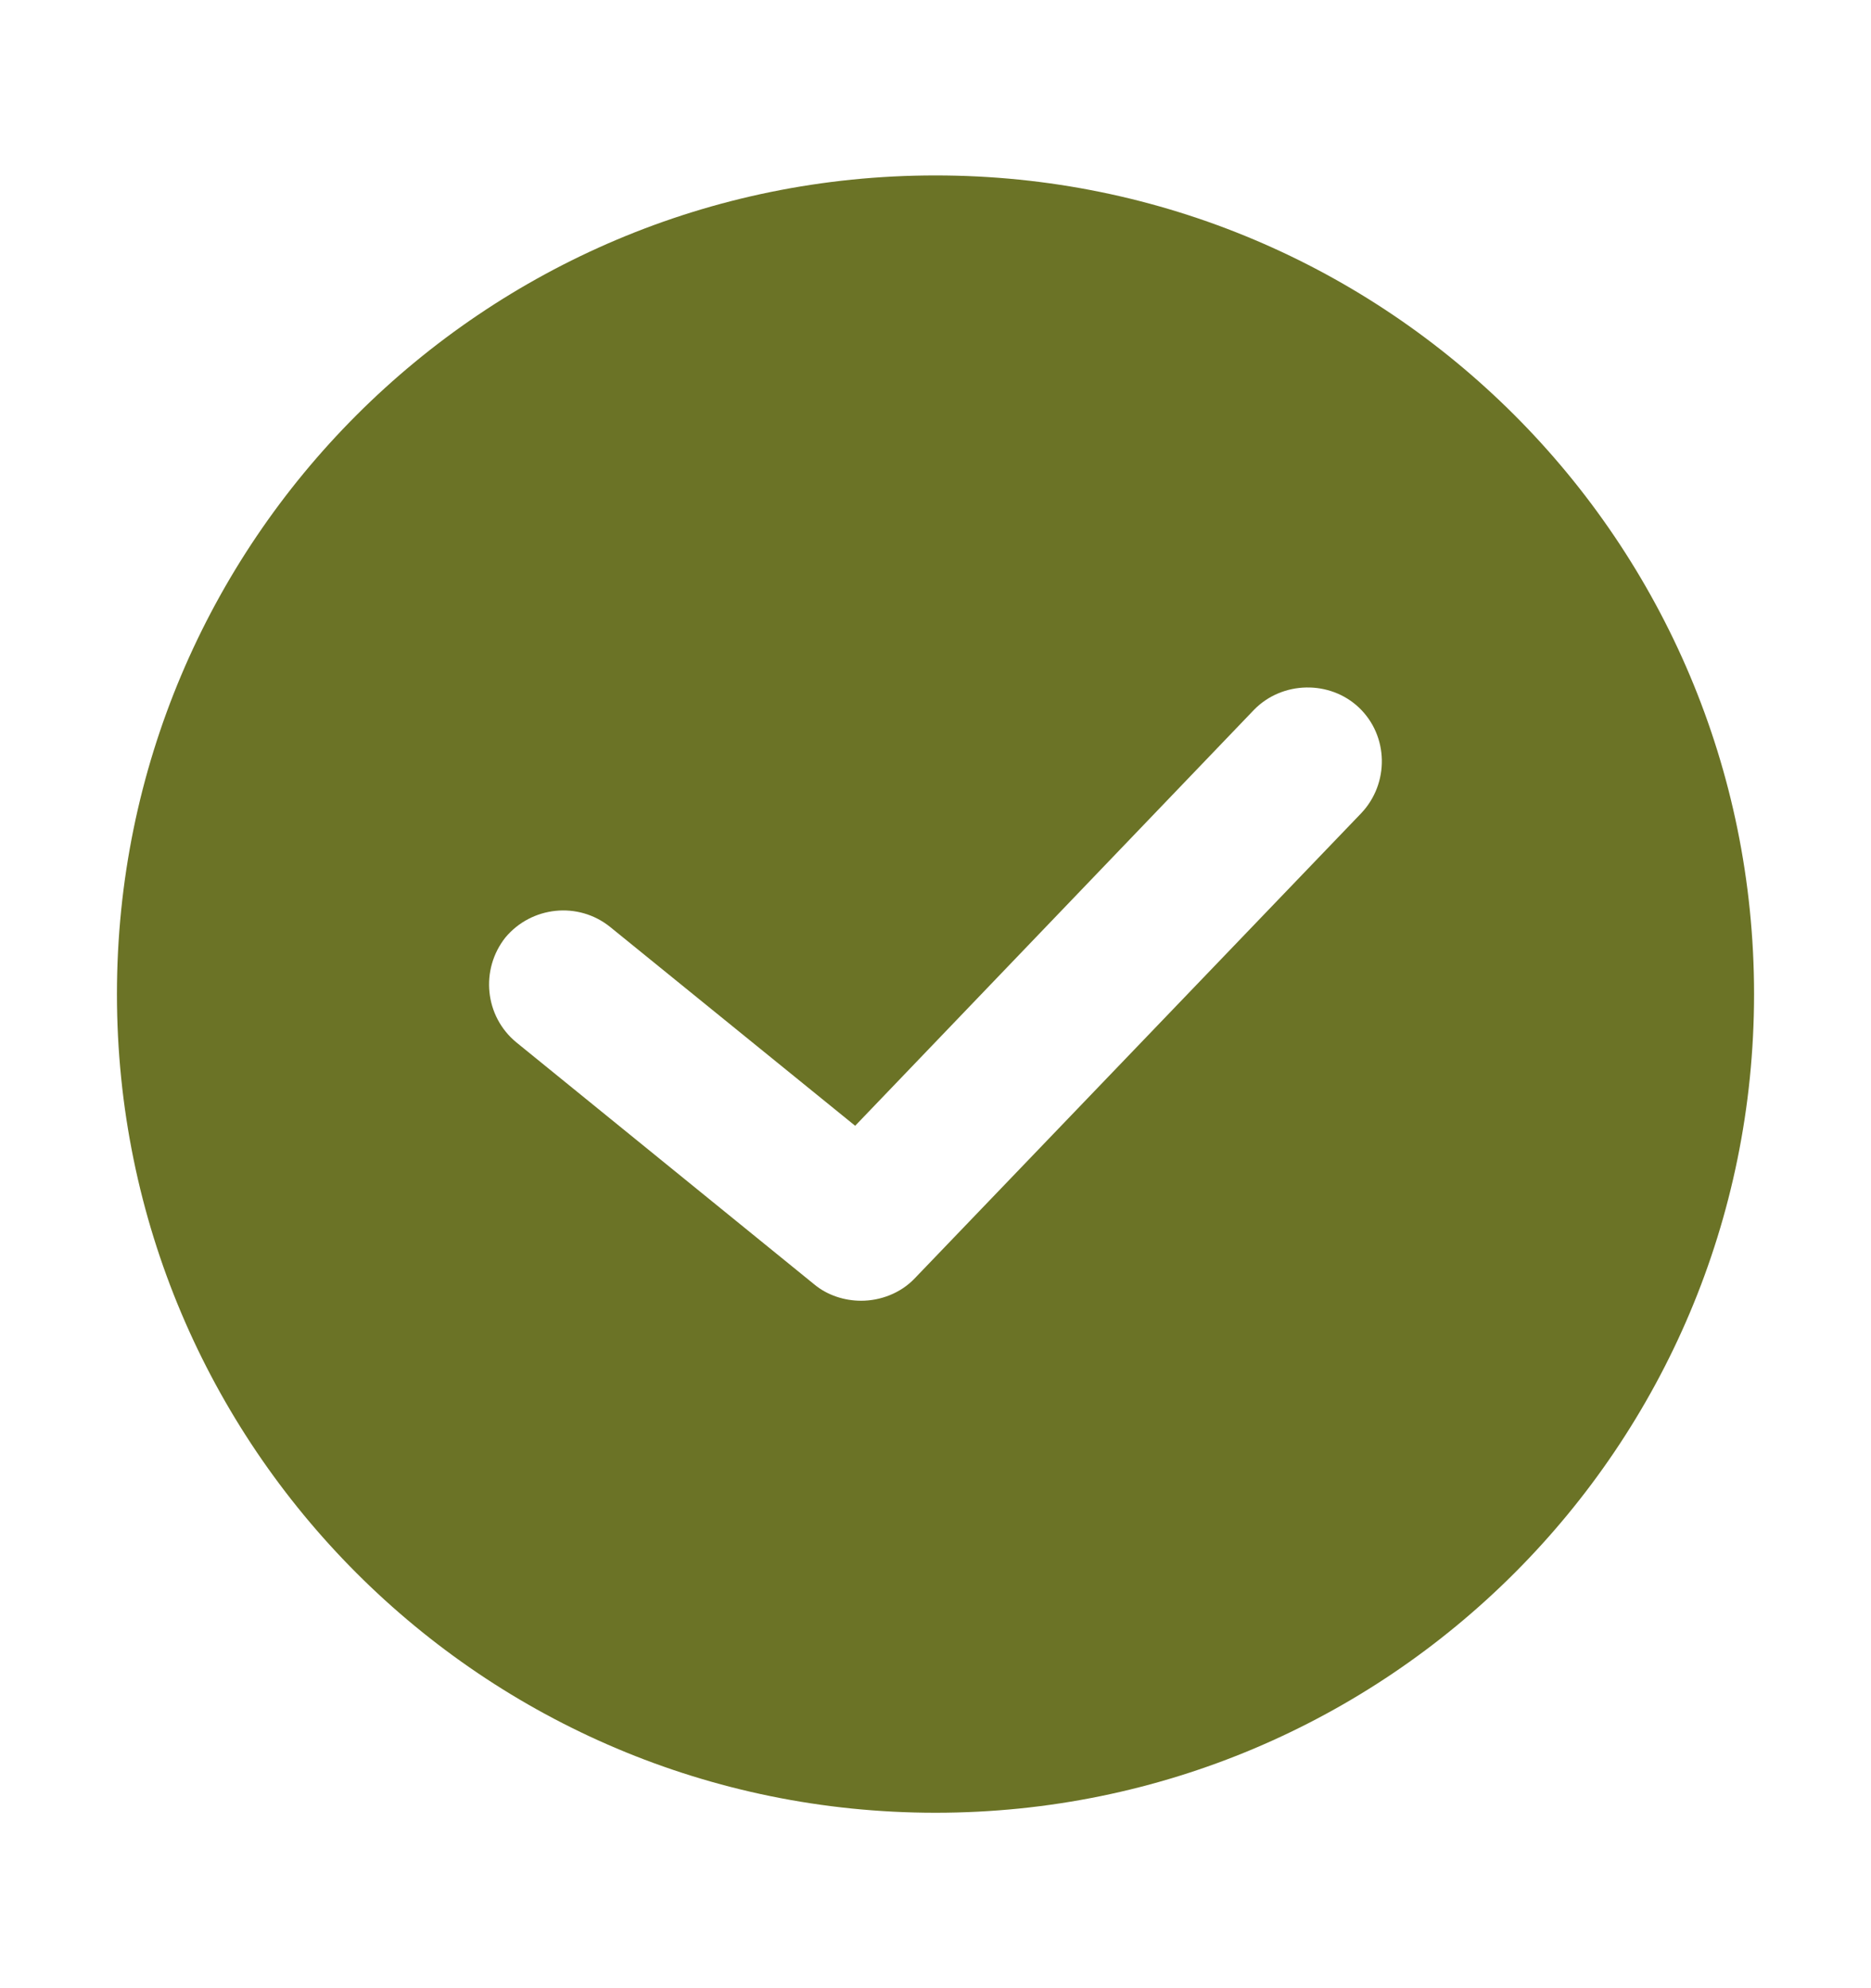 <svg width="16" height="17" viewBox="0 0 16 17" fill="none" xmlns="http://www.w3.org/2000/svg">
<path d="M8 1.5C4.131 1.5 1 4.631 1 8.5C1 12.369 4.131 15.5 8 15.5C11.869 15.5 15 12.369 15 8.5C15 4.631 11.869 1.5 8 1.5ZM11.64 6.954L7.822 10.931C7.701 11.058 7.529 11.122 7.364 11.122C7.224 11.122 7.077 11.077 6.963 10.982L4.417 8.914C4.144 8.691 4.105 8.29 4.322 8.016C4.545 7.749 4.945 7.705 5.219 7.927L7.313 9.626L10.724 6.069C10.966 5.821 11.373 5.815 11.621 6.05C11.876 6.292 11.882 6.699 11.64 6.954Z" fill="#6B7326"/>
</svg>
